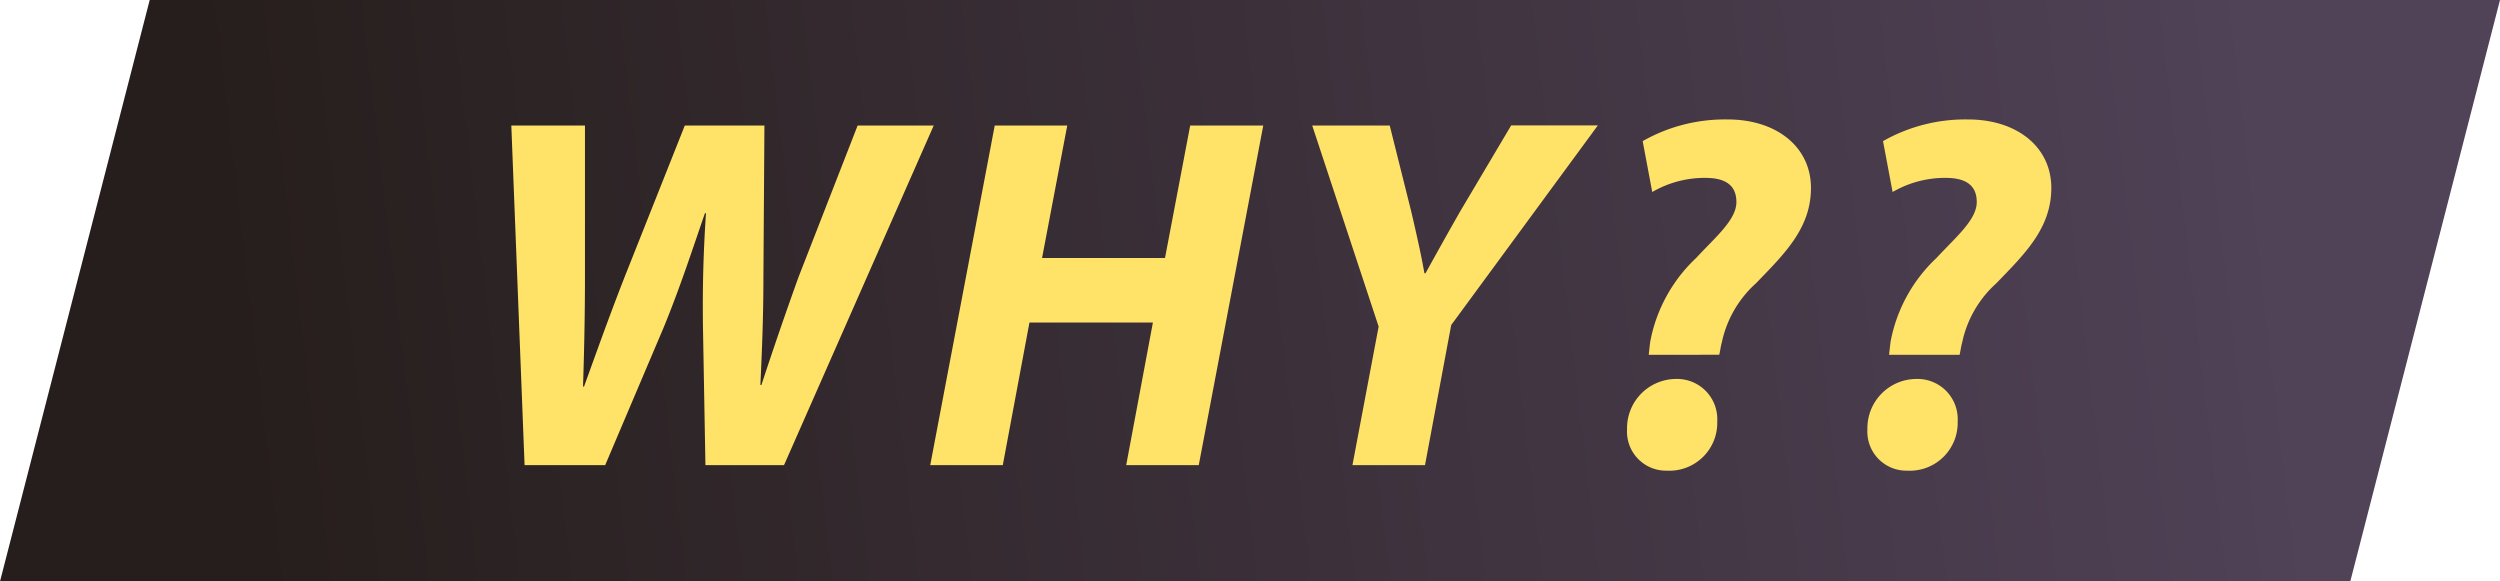 <svg xmlns="http://www.w3.org/2000/svg" xmlns:xlink="http://www.w3.org/1999/xlink" width="129" height="30" viewBox="0 0 129 30">
  <defs>
    <linearGradient id="linear-gradient" x1="0.09" y1="0.389" x2="0.905" y2="0.367" gradientUnits="objectBoundingBox">
      <stop offset="0" stop-color="#261e1c"/>
      <stop offset="1" stop-color="#504257"/>
    </linearGradient>
  </defs>
  <g id="label_why" transform="translate(-14223 3465)">
    <path id="パス_867" data-name="パス 867" d="M7.725,0H129l-7.725,30H0Z" transform="translate(14223 -3465)" fill="url(#linear-gradient)"/>
    <path id="パス_1735" data-name="パス 1735" d="M7.228,0l3.016-7.1c.884-2.158,1.482-4.03,2.132-5.9h.052c-.13,1.976-.182,3.744-.156,5.8L12.4,0h4.056L24.18-17.524H20.254l-3.042,7.8c-.676,1.872-1.326,3.77-1.924,5.59h-.052c.078-1.716.156-3.458.156-5.564l.052-7.826H11.336L8.216-9.672c-.832,2.132-1.456,3.9-2.08,5.616H6.084c.052-1.56.1-3.562.1-5.668v-7.8h-3.8L3.068,0Zm20.1-17.524L24,0h3.744L29.12-7.358h6.37L34.112,0h3.744l3.328-17.524h-3.77l-1.3,6.838H29.77l1.3-6.838ZM49.53,0l1.352-7.228,7.566-10.3H53.976L51.35-13.1c-.728,1.274-1.274,2.262-1.794,3.2H49.5c-.156-.884-.338-1.716-.676-3.172L47.71-17.524h-4L47.138-7.15,45.786,0ZM64.714-5.694c.052-.234.078-.442.13-.624a5.671,5.671,0,0,1,1.768-3.068c1.456-1.508,2.834-2.834,2.834-4.914,0-2.132-1.794-3.536-4.29-3.536a8.586,8.586,0,0,0-4.394,1.118l.494,2.626a5.371,5.371,0,0,1,2.834-.728c1.17.026,1.508.572,1.508,1.248,0,.91-1.066,1.794-2.08,2.886A7.931,7.931,0,0,0,61.152-6.37c-.026.208-.052.442-.078.676ZM62.01.286a2.471,2.471,0,0,0,2.6-2.548,2.076,2.076,0,0,0-2.132-2.184,2.541,2.541,0,0,0-2.522,2.6A2.015,2.015,0,0,0,62.01.286Zm15.106-5.98c.052-.234.078-.442.13-.624a5.671,5.671,0,0,1,1.768-3.068c1.456-1.508,2.834-2.834,2.834-4.914,0-2.132-1.794-3.536-4.29-3.536a8.586,8.586,0,0,0-4.394,1.118l.494,2.626a5.371,5.371,0,0,1,2.834-.728c1.17.026,1.508.572,1.508,1.248,0,.91-1.066,1.794-2.08,2.886A7.931,7.931,0,0,0,73.554-6.37c-.026.208-.052.442-.078.676Zm-2.7,5.98a2.471,2.471,0,0,0,2.6-2.548A2.076,2.076,0,0,0,74.88-4.446a2.541,2.541,0,0,0-2.522,2.6A2.015,2.015,0,0,0,74.412.286Z" transform="translate(14247 -3441)" fill="#ffe368"/>
  </g>
</svg>
